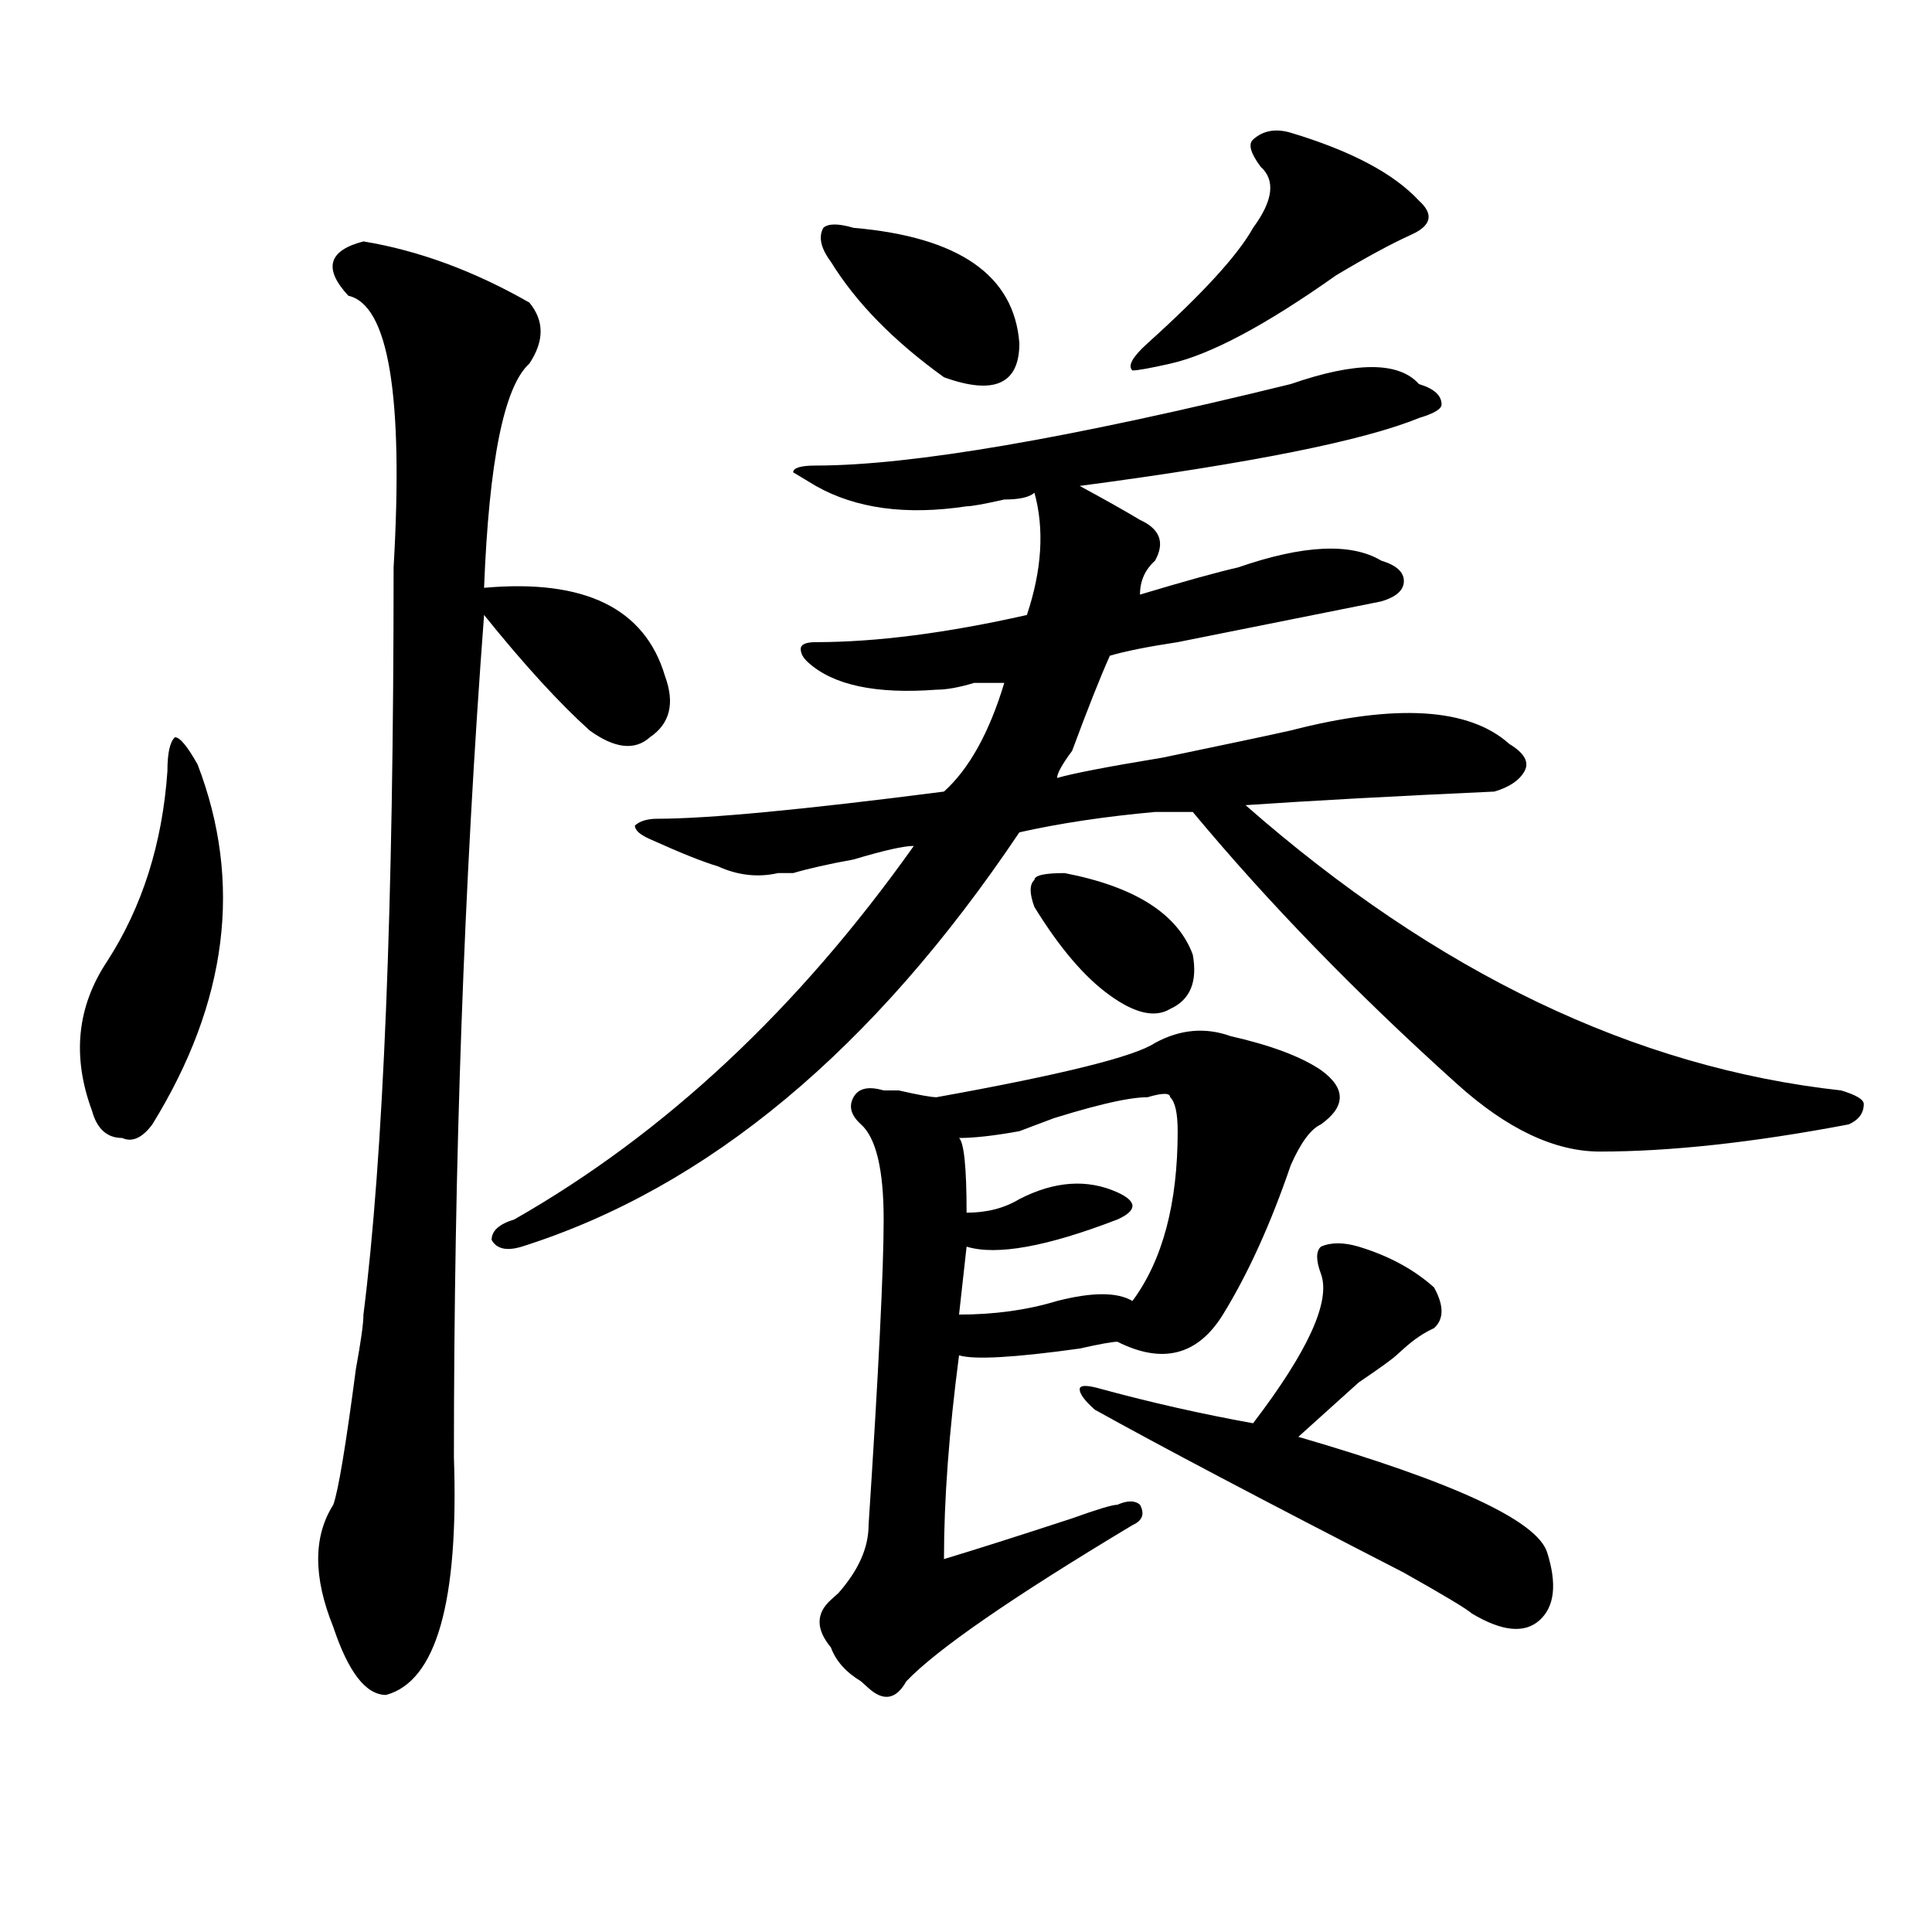 <?xml version="1.0" encoding="utf-8"?>
<!-- Generator: Adobe Illustrator 16.0.0, SVG Export Plug-In . SVG Version: 6.00 Build 0)  -->
<!DOCTYPE svg PUBLIC "-//W3C//DTD SVG 1.1//EN" "http://www.w3.org/Graphics/SVG/1.1/DTD/svg11.dtd">
<svg version="1.1" id="图层_1" xmlns="http://www.w3.org/2000/svg" xmlns:xlink="http://www.w3.org/1999/xlink" x="0px" y="0px"
	 width="1000px" height="1000px" viewBox="0 0 1000 1000" enable-background="new 0 0 1000 1000" xml:space="preserve">
<path d="M102.266,395.656c23.414,60.975,15.609,123.047-23.414,186.328c-5.244,7.031-10.427,9.394-15.609,7.031
	c-7.805,0-13.049-4.669-15.609-14.063c-10.427-28.125-7.805-53.888,7.805-77.344c18.17-28.125,28.597-60.919,31.219-98.438
	c0-9.338,1.28-15.216,3.902-17.578C93.119,381.594,97.021,386.318,102.266,395.656z M188.117,124.953
	c28.597,4.725,57.193,15.271,85.852,31.641c7.805,9.394,7.805,19.94,0,31.641c-13.049,11.756-20.854,50.428-23.414,116.016
	c52.011-4.669,83.229,10.547,93.656,45.703c5.183,14.063,2.561,24.609-7.805,31.641c-7.805,7.031-18.231,5.878-31.219-3.516
	c-15.609-14.063-33.841-33.947-54.633-59.766c-10.427,138.318-15.609,283.612-15.609,435.938
	c2.561,74.981-9.146,116.016-35.121,123.047c-10.427,0-19.512-11.756-27.316-35.156c-10.427-25.818-10.427-46.856,0-63.281
	c2.561-7.031,6.463-30.432,11.707-70.313c2.561-14.063,3.902-23.4,3.902-28.125c10.365-82.013,15.609-210.938,15.609-386.719
	c5.183-89.044-2.622-135.9-23.414-140.625C167.264,139.016,169.886,129.678,188.117,124.953z M734.445,198.781
	c7.805,2.362,11.707,5.878,11.707,10.547c0,2.362-3.902,4.725-11.707,7.031c-28.658,11.756-87.193,23.456-175.605,35.156
	c12.987,7.031,23.414,12.909,31.219,17.578c10.365,4.725,12.987,11.756,7.805,21.094c-5.244,4.725-7.805,10.547-7.805,17.578
	c23.414-7.031,40.304-11.7,50.73-14.063c33.779-11.7,58.535-12.854,74.145-3.516c7.805,2.362,11.707,5.878,11.707,10.547
	c0,4.725-3.902,8.24-11.707,10.547c-23.414,4.725-58.535,11.756-105.363,21.094c-15.609,2.362-27.316,4.725-35.121,7.031
	c-5.244,11.756-11.707,28.125-19.512,49.219c-5.244,7.031-7.805,11.756-7.805,14.063c7.805-2.307,25.975-5.822,54.633-10.547
	c33.779-7.031,55.913-11.7,66.34-14.063c54.633-14.063,92.314-11.7,113.168,7.031c7.805,4.725,10.365,9.394,7.805,14.063
	c-2.622,4.725-7.805,8.24-15.609,10.547c-52.072,2.362-94.998,4.725-128.777,7.031c98.839,86.737,201.58,135.956,308.285,147.656
	c7.805,2.362,11.707,4.725,11.707,7.031c0,4.725-2.622,8.24-7.805,10.547c-49.45,9.394-92.376,14.063-128.777,14.063
	c-23.414,0-48.17-11.7-74.145-35.156c-52.072-46.856-97.559-93.713-136.582-140.625c-5.244,0-11.707,0-19.512,0
	c-26.036,2.362-49.45,5.878-70.242,10.547c-75.486,112.5-161.338,184.021-257.555,214.453c-7.805,2.362-13.049,1.209-15.609-3.516
	c0-4.669,3.902-8.185,11.707-10.547c78.047-44.494,146.947-108.984,206.824-193.359c-5.244,0-15.609,2.362-31.219,7.031
	c-13.049,2.362-23.414,4.725-31.219,7.031c-2.622,0-5.244,0-7.805,0c-10.427,2.362-20.854,1.209-31.219-3.516
	c-7.805-2.307-19.512-7.031-35.121-14.063c-5.244-2.307-7.805-4.669-7.805-7.031c2.561-2.307,6.463-3.516,11.707-3.516
	c25.975,0,75.425-4.669,148.289-14.063c12.987-11.7,23.414-30.432,31.219-56.25c-2.622,0-7.805,0-15.609,0
	c-7.805,2.362-14.329,3.516-19.512,3.516c-31.219,2.362-53.353-2.307-66.34-14.063c-2.622-2.307-3.902-4.669-3.902-7.031
	c0-2.307,2.561-3.516,7.805-3.516c31.219,0,67.62-4.669,109.266-14.063c7.805-23.4,9.085-44.494,3.902-63.281
	c-2.622,2.362-7.805,3.516-15.609,3.516c-10.427,2.362-16.951,3.516-19.512,3.516c-31.219,4.725-57.255,1.209-78.047-10.547
	l-11.707-7.031c0-2.307,3.902-3.516,11.707-3.516c49.389,0,131.338-14.063,245.848-42.188
	C701.885,187.081,724.019,187.081,734.445,198.781z M636.887,536.281c20.792,4.725,36.401,10.547,46.828,17.578
	c12.987,9.394,12.987,18.787,0,28.125c-5.244,2.362-10.427,9.394-15.609,21.094c-10.427,30.487-22.134,56.25-35.121,77.344
	c-13.049,21.094-31.219,25.818-54.633,14.063c-2.622,0-9.146,1.209-19.512,3.516c-33.841,4.725-54.633,5.878-62.438,3.516
	c-5.244,39.881-7.805,75.037-7.805,105.469c15.609-4.725,37.682-11.7,66.34-21.094c12.987-4.669,20.792-7.031,23.414-7.031
	c5.183-2.307,9.085-2.307,11.707,0c2.561,4.725,1.28,8.24-3.902,10.547c-62.438,37.463-101.461,64.435-117.07,80.859
	c-5.244,9.338-11.707,10.547-19.512,3.516l-3.902-3.516c-7.805-4.725-13.049-10.547-15.609-17.578
	c-7.805-9.394-7.805-17.578,0-24.609l3.902-3.516c10.365-11.756,15.609-23.456,15.609-35.156
	c5.183-79.65,7.805-132.385,7.805-158.203c0-25.763-3.902-42.188-11.707-49.219c-5.244-4.669-6.524-9.338-3.902-14.063
	c2.561-4.669,7.805-5.822,15.609-3.516h7.805c10.365,2.362,16.89,3.516,19.512,3.516c64.998-11.7,102.741-21.094,113.168-28.125
	C610.851,532.766,623.838,531.612,636.887,536.281z M441.77,117.922c54.633,4.725,83.229,24.609,85.852,59.766
	c0,21.094-13.049,26.972-39.023,17.578c-26.036-18.731-45.548-38.672-58.535-59.766c-5.244-7.031-6.524-12.854-3.902-17.578
	C428.721,115.615,433.965,115.615,441.77,117.922z M593.961,567.922c-10.427,0-29.938,4.725-58.535,14.063
	c25.975-9.338,23.414-8.185-7.805,3.516c-13.049,2.362-23.414,3.516-31.219,3.516c2.561,2.362,3.902,15.271,3.902,38.672
	c10.365,0,19.512-2.307,27.316-7.031c18.17-9.338,35.121-10.547,50.73-3.516c5.183,2.362,7.805,4.725,7.805,7.031
	c0,2.362-2.622,4.725-7.805,7.031c-36.463,14.063-62.438,18.787-78.047,14.063l-3.902,35.156c18.17,0,35.121-2.307,50.73-7.031
	c18.17-4.669,31.219-4.669,39.023,0c15.609-21.094,23.414-50.372,23.414-87.891c0-9.338-1.342-15.216-3.902-17.578
	C605.668,565.615,601.766,565.615,593.961,567.922z M535.426,469.484c-2.622-7.031-2.622-11.7,0-14.063
	c0-2.307,5.183-3.516,15.609-3.516c36.401,7.031,58.535,21.094,66.34,42.188c2.561,14.063-1.342,23.456-11.707,28.125
	c-7.805,4.725-18.231,2.362-31.219-7.031C561.4,505.85,548.413,490.578,535.426,469.484z M683.715,659.328
	c-2.622-7.031-2.622-11.7,0-14.063c5.183-2.307,11.707-2.307,19.512,0c15.609,4.725,28.597,11.756,39.023,21.094
	c5.183,9.394,5.183,16.425,0,21.094c-5.244,2.362-10.427,5.878-15.609,10.547l-3.902,3.516c-2.622,2.362-9.146,7.031-19.512,14.063
	c-13.049,11.756-23.414,21.094-31.219,28.125c80.607,23.456,123.533,43.396,128.777,59.766c5.183,16.369,3.902,28.125-3.902,35.156
	s-19.512,5.822-35.121-3.516c-2.622-2.362-14.329-9.394-35.121-21.094c-72.864-37.463-126.217-65.588-159.996-84.375
	c-5.244-4.669-7.805-8.185-7.805-10.547c0-2.307,3.902-2.307,11.707,0c25.975,7.031,52.011,12.909,78.047,17.578
	C677.19,699.209,688.897,673.391,683.715,659.328z M652.496,86.281c-5.244-7.031-6.524-11.7-3.902-14.063
	c5.183-4.669,11.707-5.822,19.512-3.516c31.219,9.394,53.291,21.094,66.34,35.156c7.805,7.031,6.463,12.909-3.902,17.578
	c-10.427,4.725-23.414,11.756-39.023,21.094c-36.463,25.818-65.06,41.034-85.852,45.703c-10.427,2.362-16.951,3.516-19.512,3.516
	c-2.622-2.307,0-7.031,7.805-14.063c28.597-25.763,46.828-45.703,54.633-59.766C658.959,103.859,660.301,93.313,652.496,86.281z"/>
</svg>
